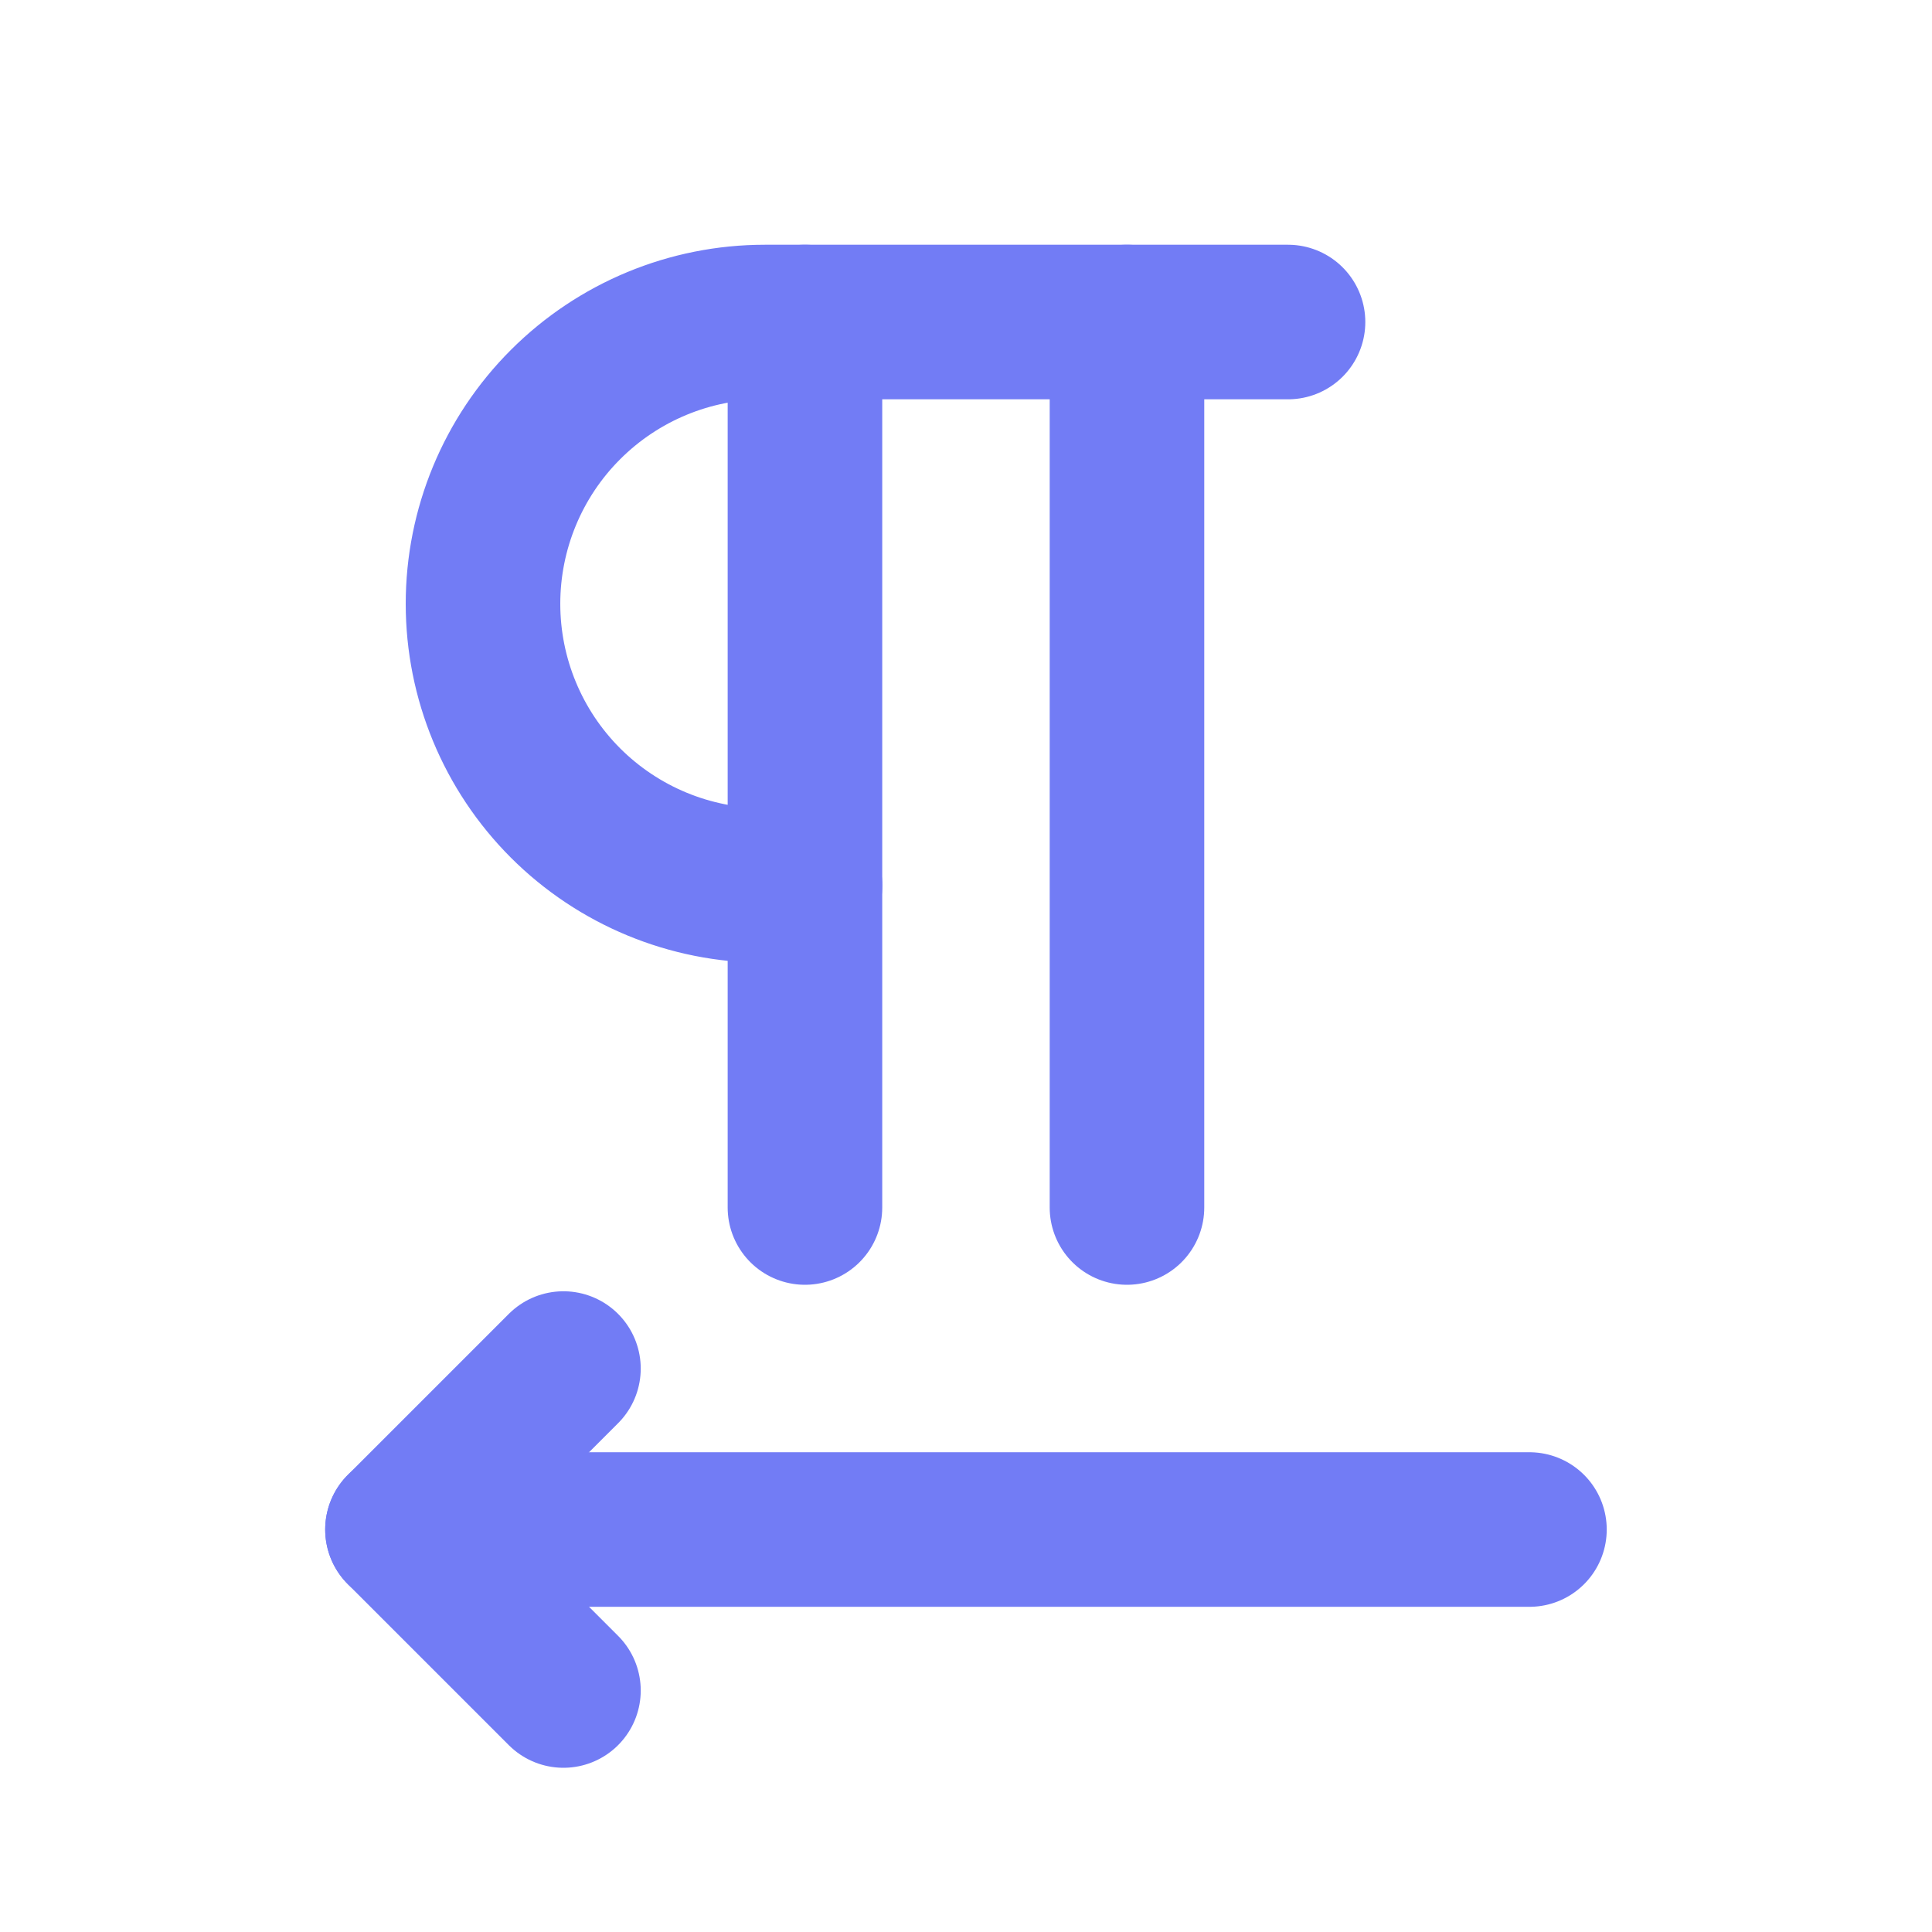 <svg width="25" height="25" viewBox="0 0 25 25" fill="none" xmlns="http://www.w3.org/2000/svg">
<path d="M16.667 4.167H9.896C8.929 4.167 8.002 4.551 7.318 5.235C6.634 5.918 6.25 6.846 6.25 7.813C6.25 8.78 6.634 9.707 7.318 10.391C8.002 11.074 8.929 11.458 9.896 11.458H10.417" stroke="#727CF5" stroke-width="2" stroke-linecap="round" stroke-linejoin="round"/>
<path d="M14.583 15.625V4.167" stroke="#727CF5" stroke-width="2" stroke-linecap="round" stroke-linejoin="round"/>
<path d="M10.416 15.625V4.167" stroke="#727CF5" stroke-width="2" stroke-linecap="round" stroke-linejoin="round"/>
<path d="M5.208 19.792H19.791" stroke="#727CF5" stroke-width="2" stroke-linecap="round" stroke-linejoin="round"/>
<path d="M7.291 21.875L5.208 19.792L7.291 17.709" stroke="#727CF5" stroke-width="2" stroke-linecap="round" stroke-linejoin="round"/>
</svg>
